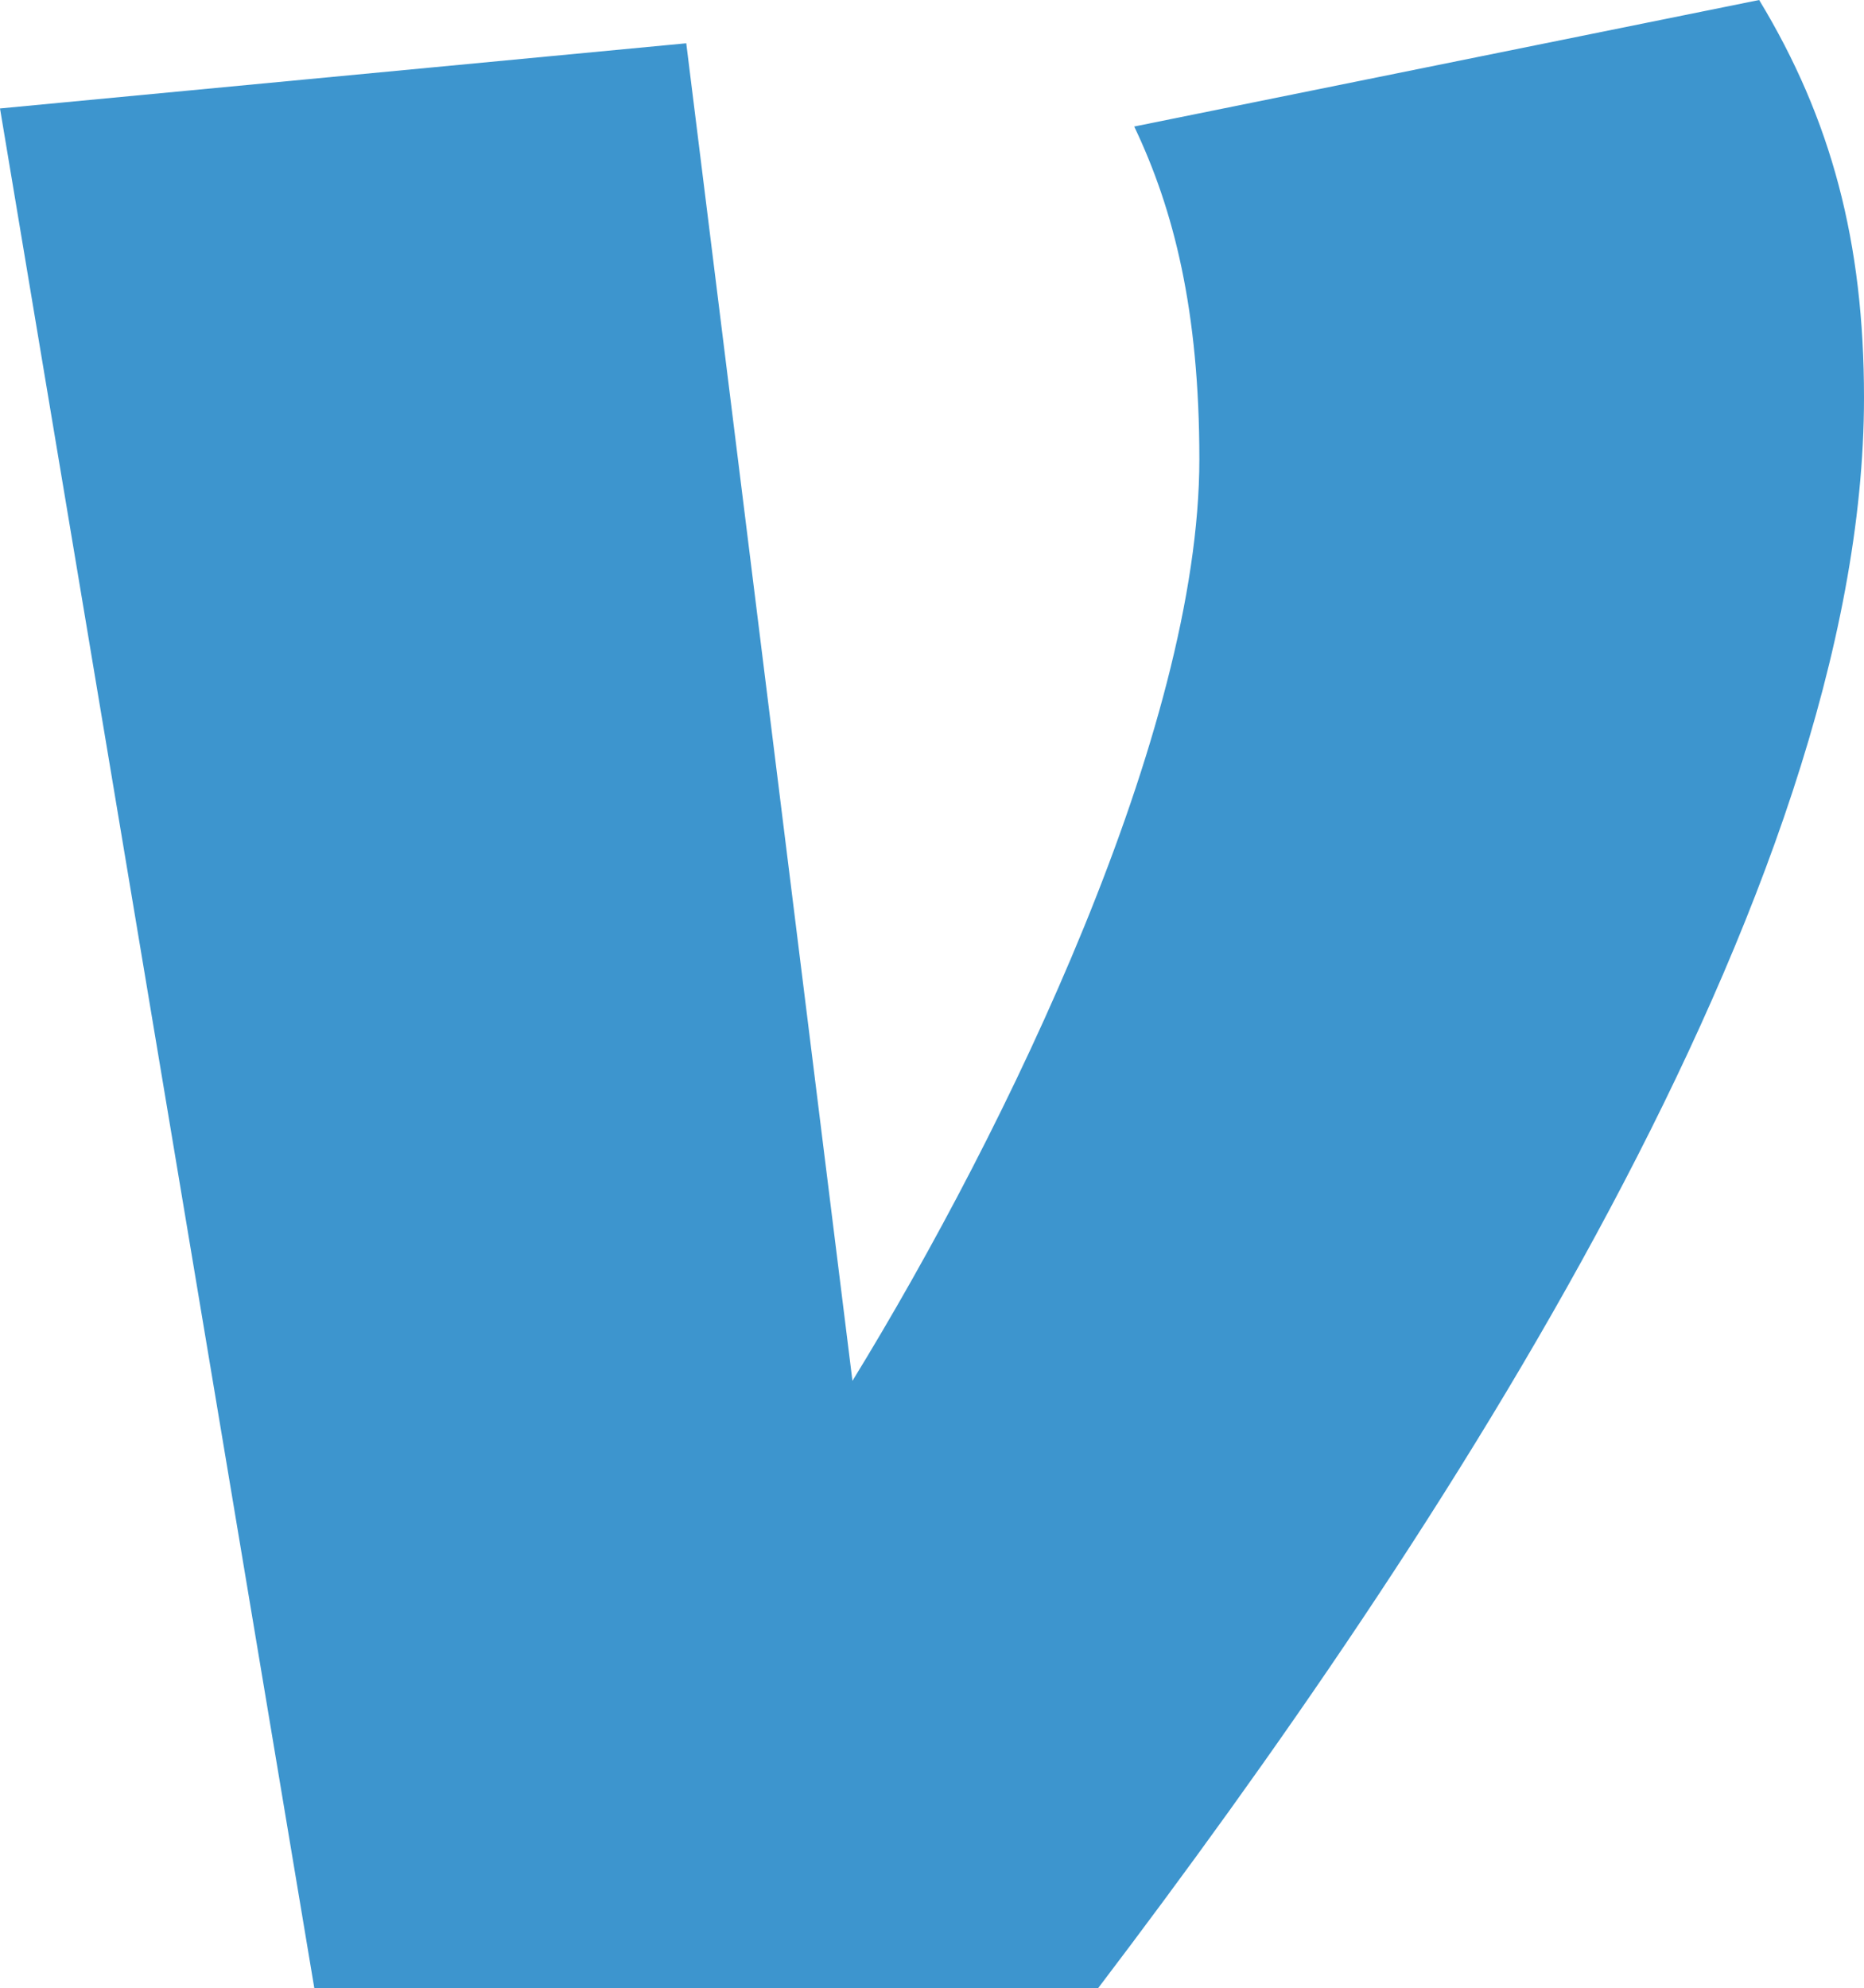<?xml version="1.0" encoding="UTF-8" standalone="no"?>
<svg xmlns="http://www.w3.org/2000/svg" width="100.474" height="107.157" viewBox="0 0 100.474 107.157" id="logo--venmo" class="logo--venmo" preserveAspectRatio="xMidYMid meet">
  <style>.venmo{ fill: #3d95ce; }</style>
  <path class="venmo" d="m 94.823,0 c 3.895,6.433 5.651,13.059 5.651,21.429 0,26.696 -22.789,61.376 -41.285,85.728 H 16.943 L 0,5.845 36.991,2.333 l 8.958,72.09 c 8.37,-13.636 18.699,-35.065 18.699,-49.675 0,-7.997 -1.37,-13.444 -3.511,-17.929 z" />
</svg>
